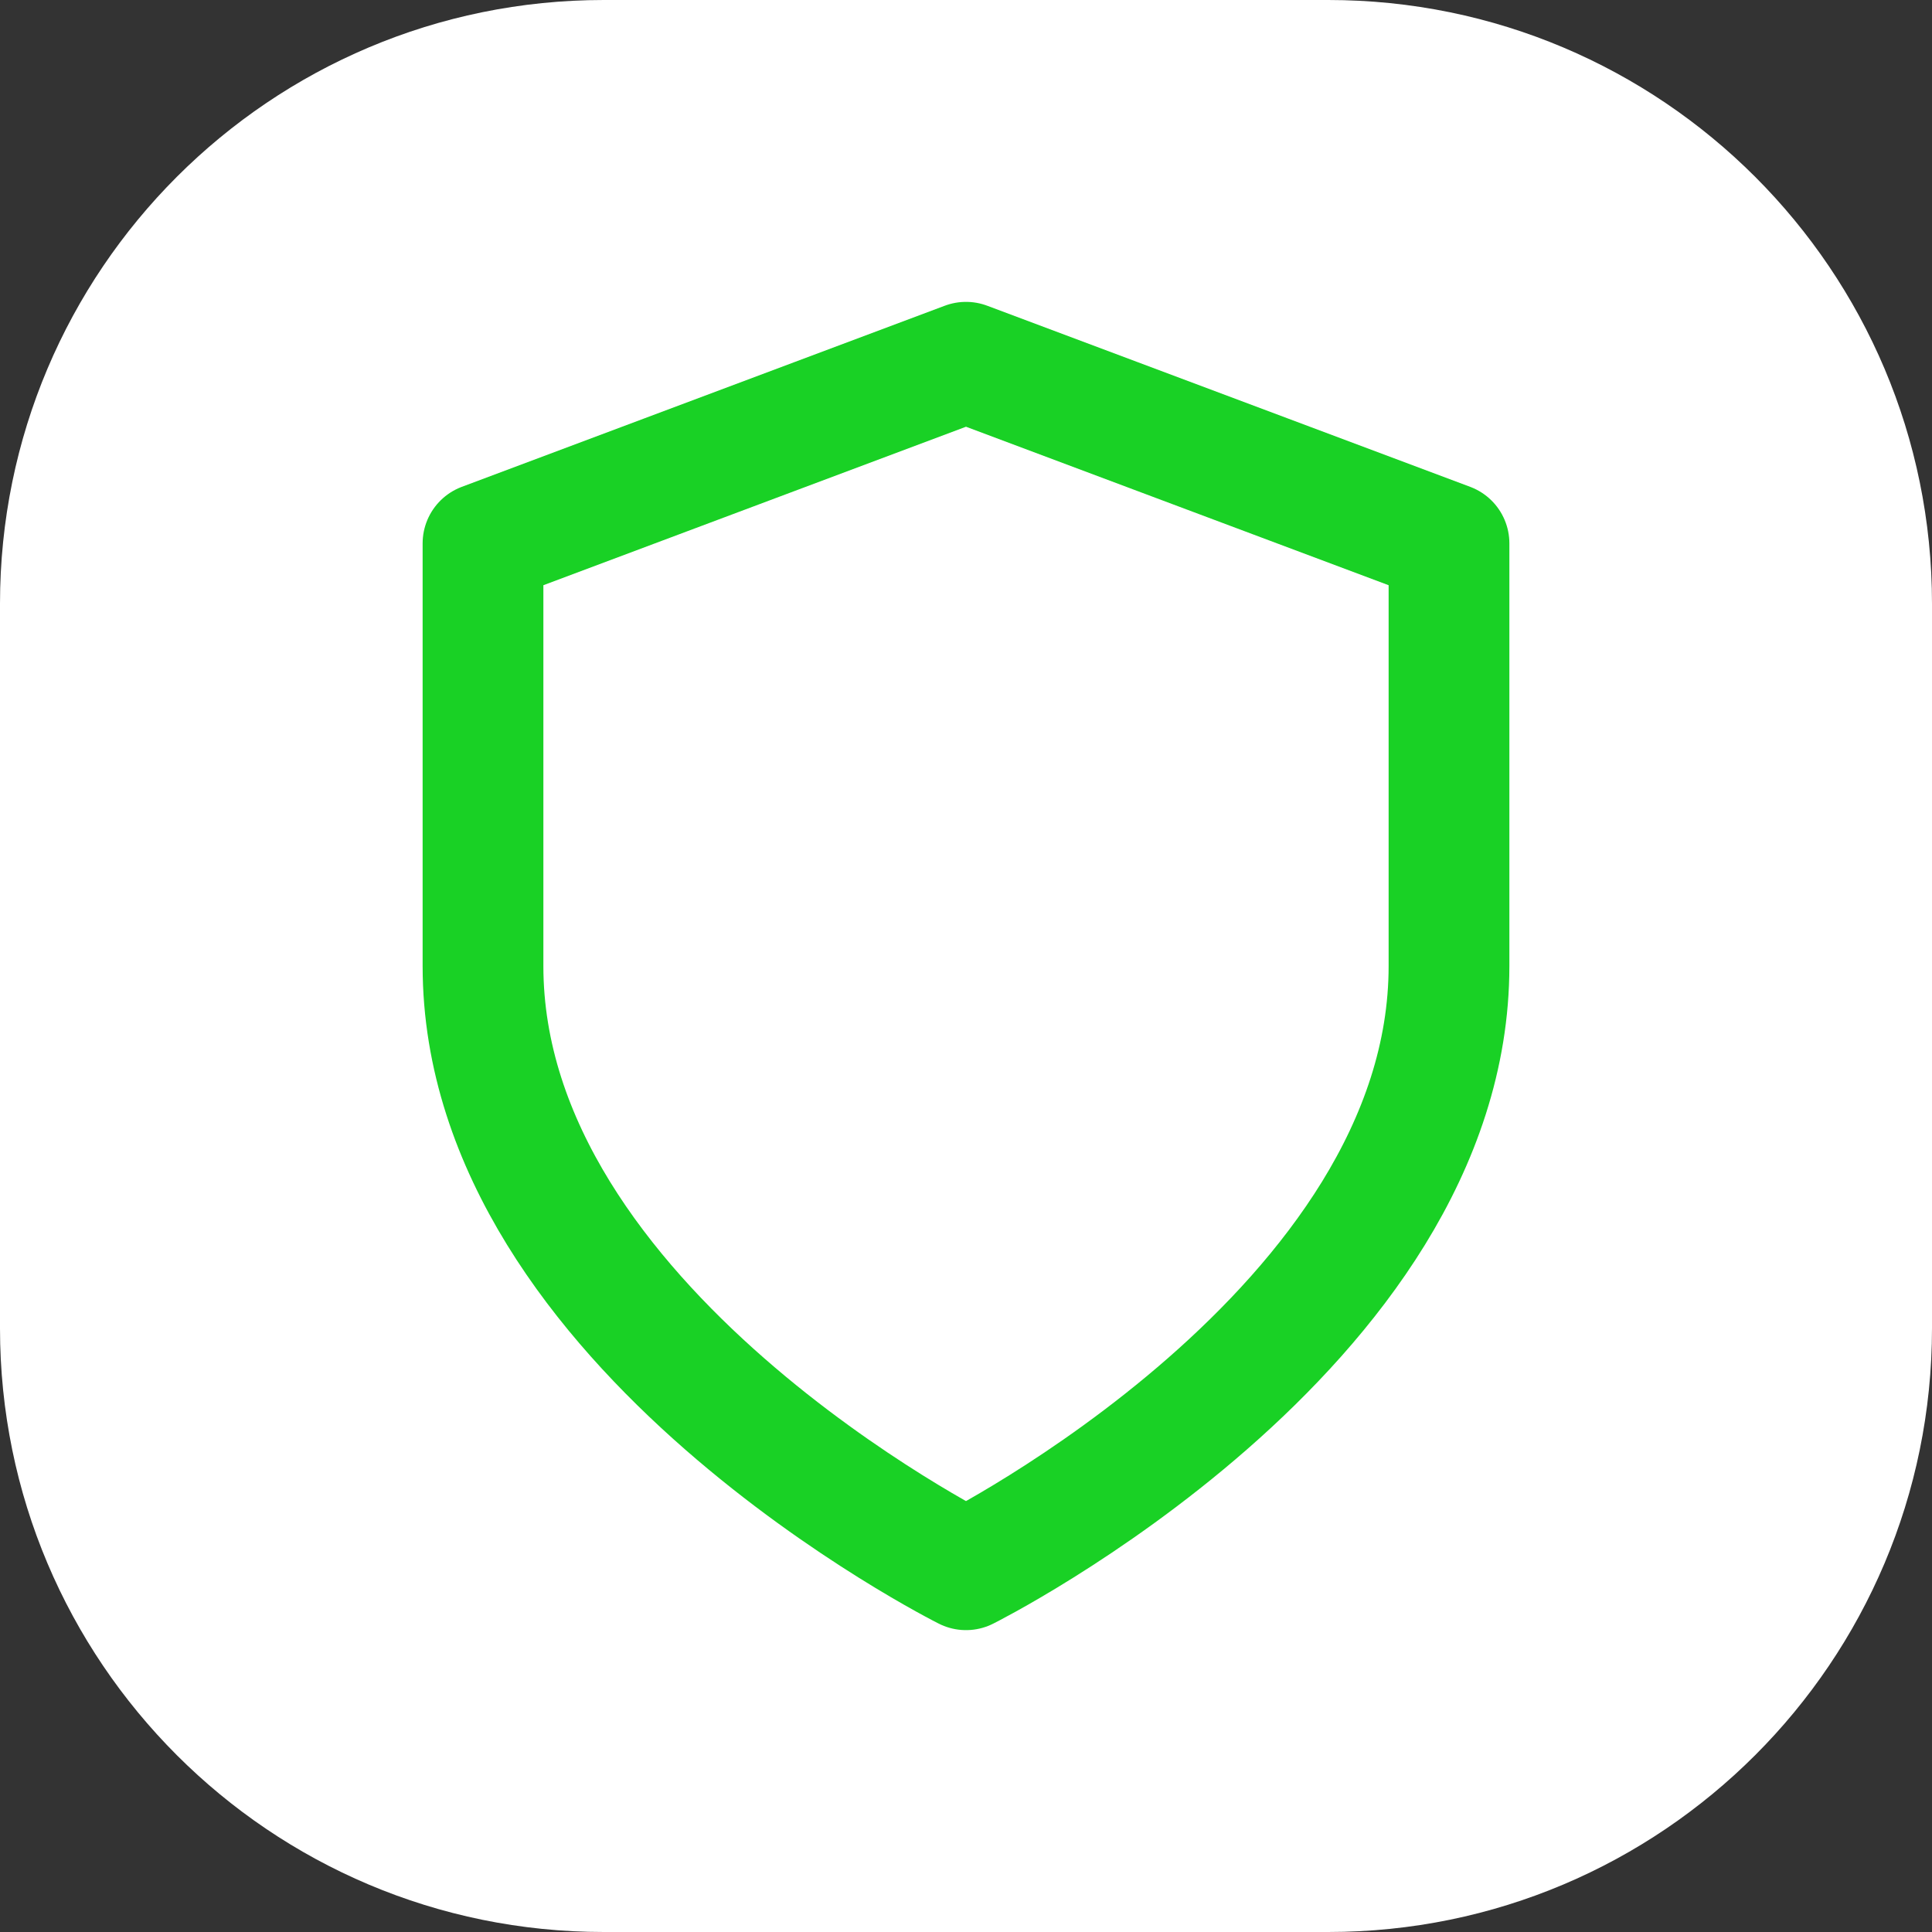 <svg width="32" height="32" viewBox="0 0 32 32" fill="none" xmlns="http://www.w3.org/2000/svg">
<rect x="0" y="0" width="32" height="32" fill="#333333" stroke="none"/>
<path d="M0 10C0 4.477 4.477 0 10 0H22C27.523 0 32 4.477 32 10V22C32 27.523 27.523 32 22 32H10C4.477 32 0 27.523 0 22V10Z" fill="white"/>
<path d="M16 26C16 26 24 22 24 16V9L16 6L8 9V16C8 22 16 26 16 26Z" stroke="#19D125" stroke-width="2" stroke-linecap="round" stroke-linejoin="round"/>
</svg>
